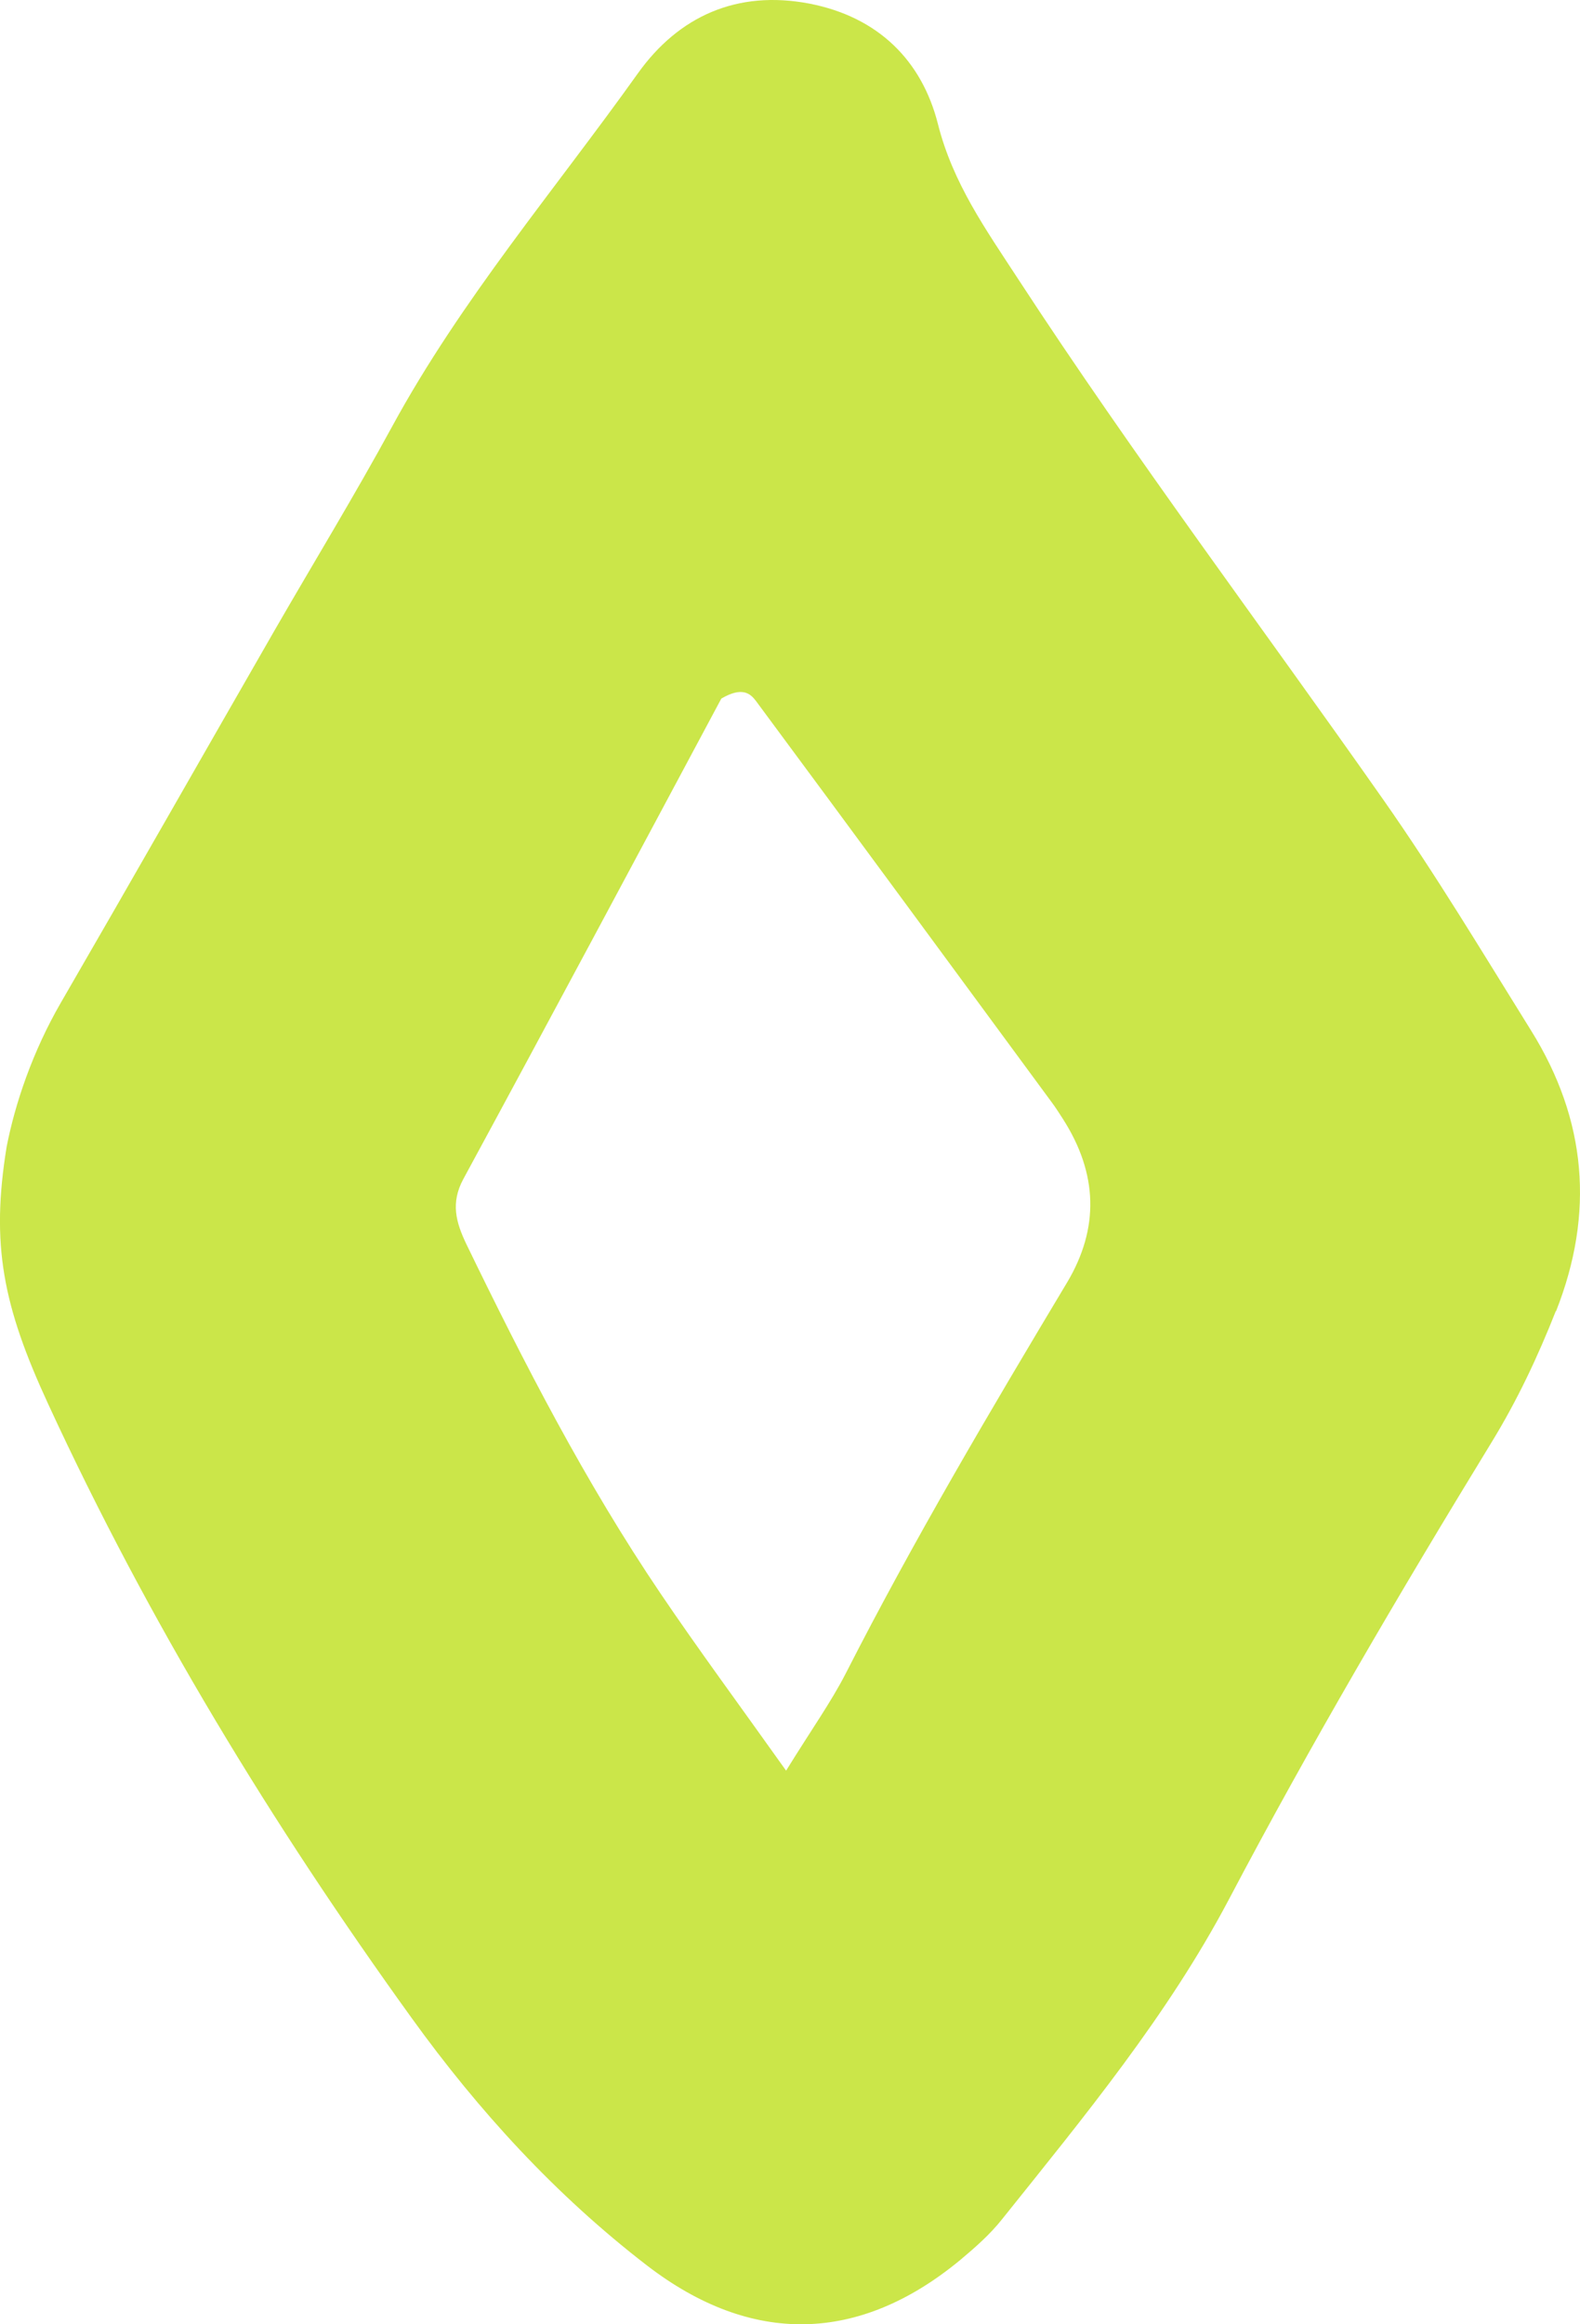 <?xml version="1.0" encoding="UTF-8"?> <svg xmlns="http://www.w3.org/2000/svg" width="17" height="25" viewBox="0 0 17 25" fill="none"><path d="M16.742 14.104C17.159 13.049 17.071 12.043 16.474 11.085C15.954 10.25 15.448 9.406 14.884 8.602C13.574 6.735 12.201 4.911 10.954 3C10.609 2.471 10.253 1.973 10.092 1.335C9.919 0.651 9.449 0.183 8.71 0.039C7.927 -0.111 7.3 0.178 6.864 0.788C5.969 2.043 4.962 3.223 4.22 4.586C3.817 5.326 3.379 6.044 2.959 6.772C2.19 8.11 1.428 9.45 0.654 10.786C0.351 11.31 0.162 11.869 0.071 12.337C-0.099 13.385 0.029 14.043 0.519 15.103C1.596 17.438 2.927 19.622 4.428 21.704C5.15 22.706 5.98 23.612 6.962 24.368C8.087 25.233 9.244 25.207 10.332 24.308C10.493 24.173 10.654 24.032 10.784 23.867C11.661 22.771 12.56 21.683 13.218 20.438C14.101 18.762 15.059 17.132 16.047 15.516C16.323 15.066 16.546 14.593 16.74 14.101L16.742 14.104ZM11.479 13.798C10.651 15.18 9.831 16.566 9.099 18.001C8.94 18.31 8.735 18.597 8.458 19.045C7.95 18.331 7.516 17.744 7.108 17.141C6.3 15.947 5.642 14.669 5.015 13.376C4.906 13.146 4.847 12.938 4.985 12.682C5.934 10.932 6.871 9.177 7.761 7.514C7.989 7.38 8.076 7.463 8.134 7.54C9.199 8.977 10.258 10.419 11.318 11.859C11.36 11.915 11.397 11.975 11.435 12.033C11.814 12.624 11.829 13.211 11.481 13.795L11.479 13.798Z" fill="#CBE649"></path></svg> 